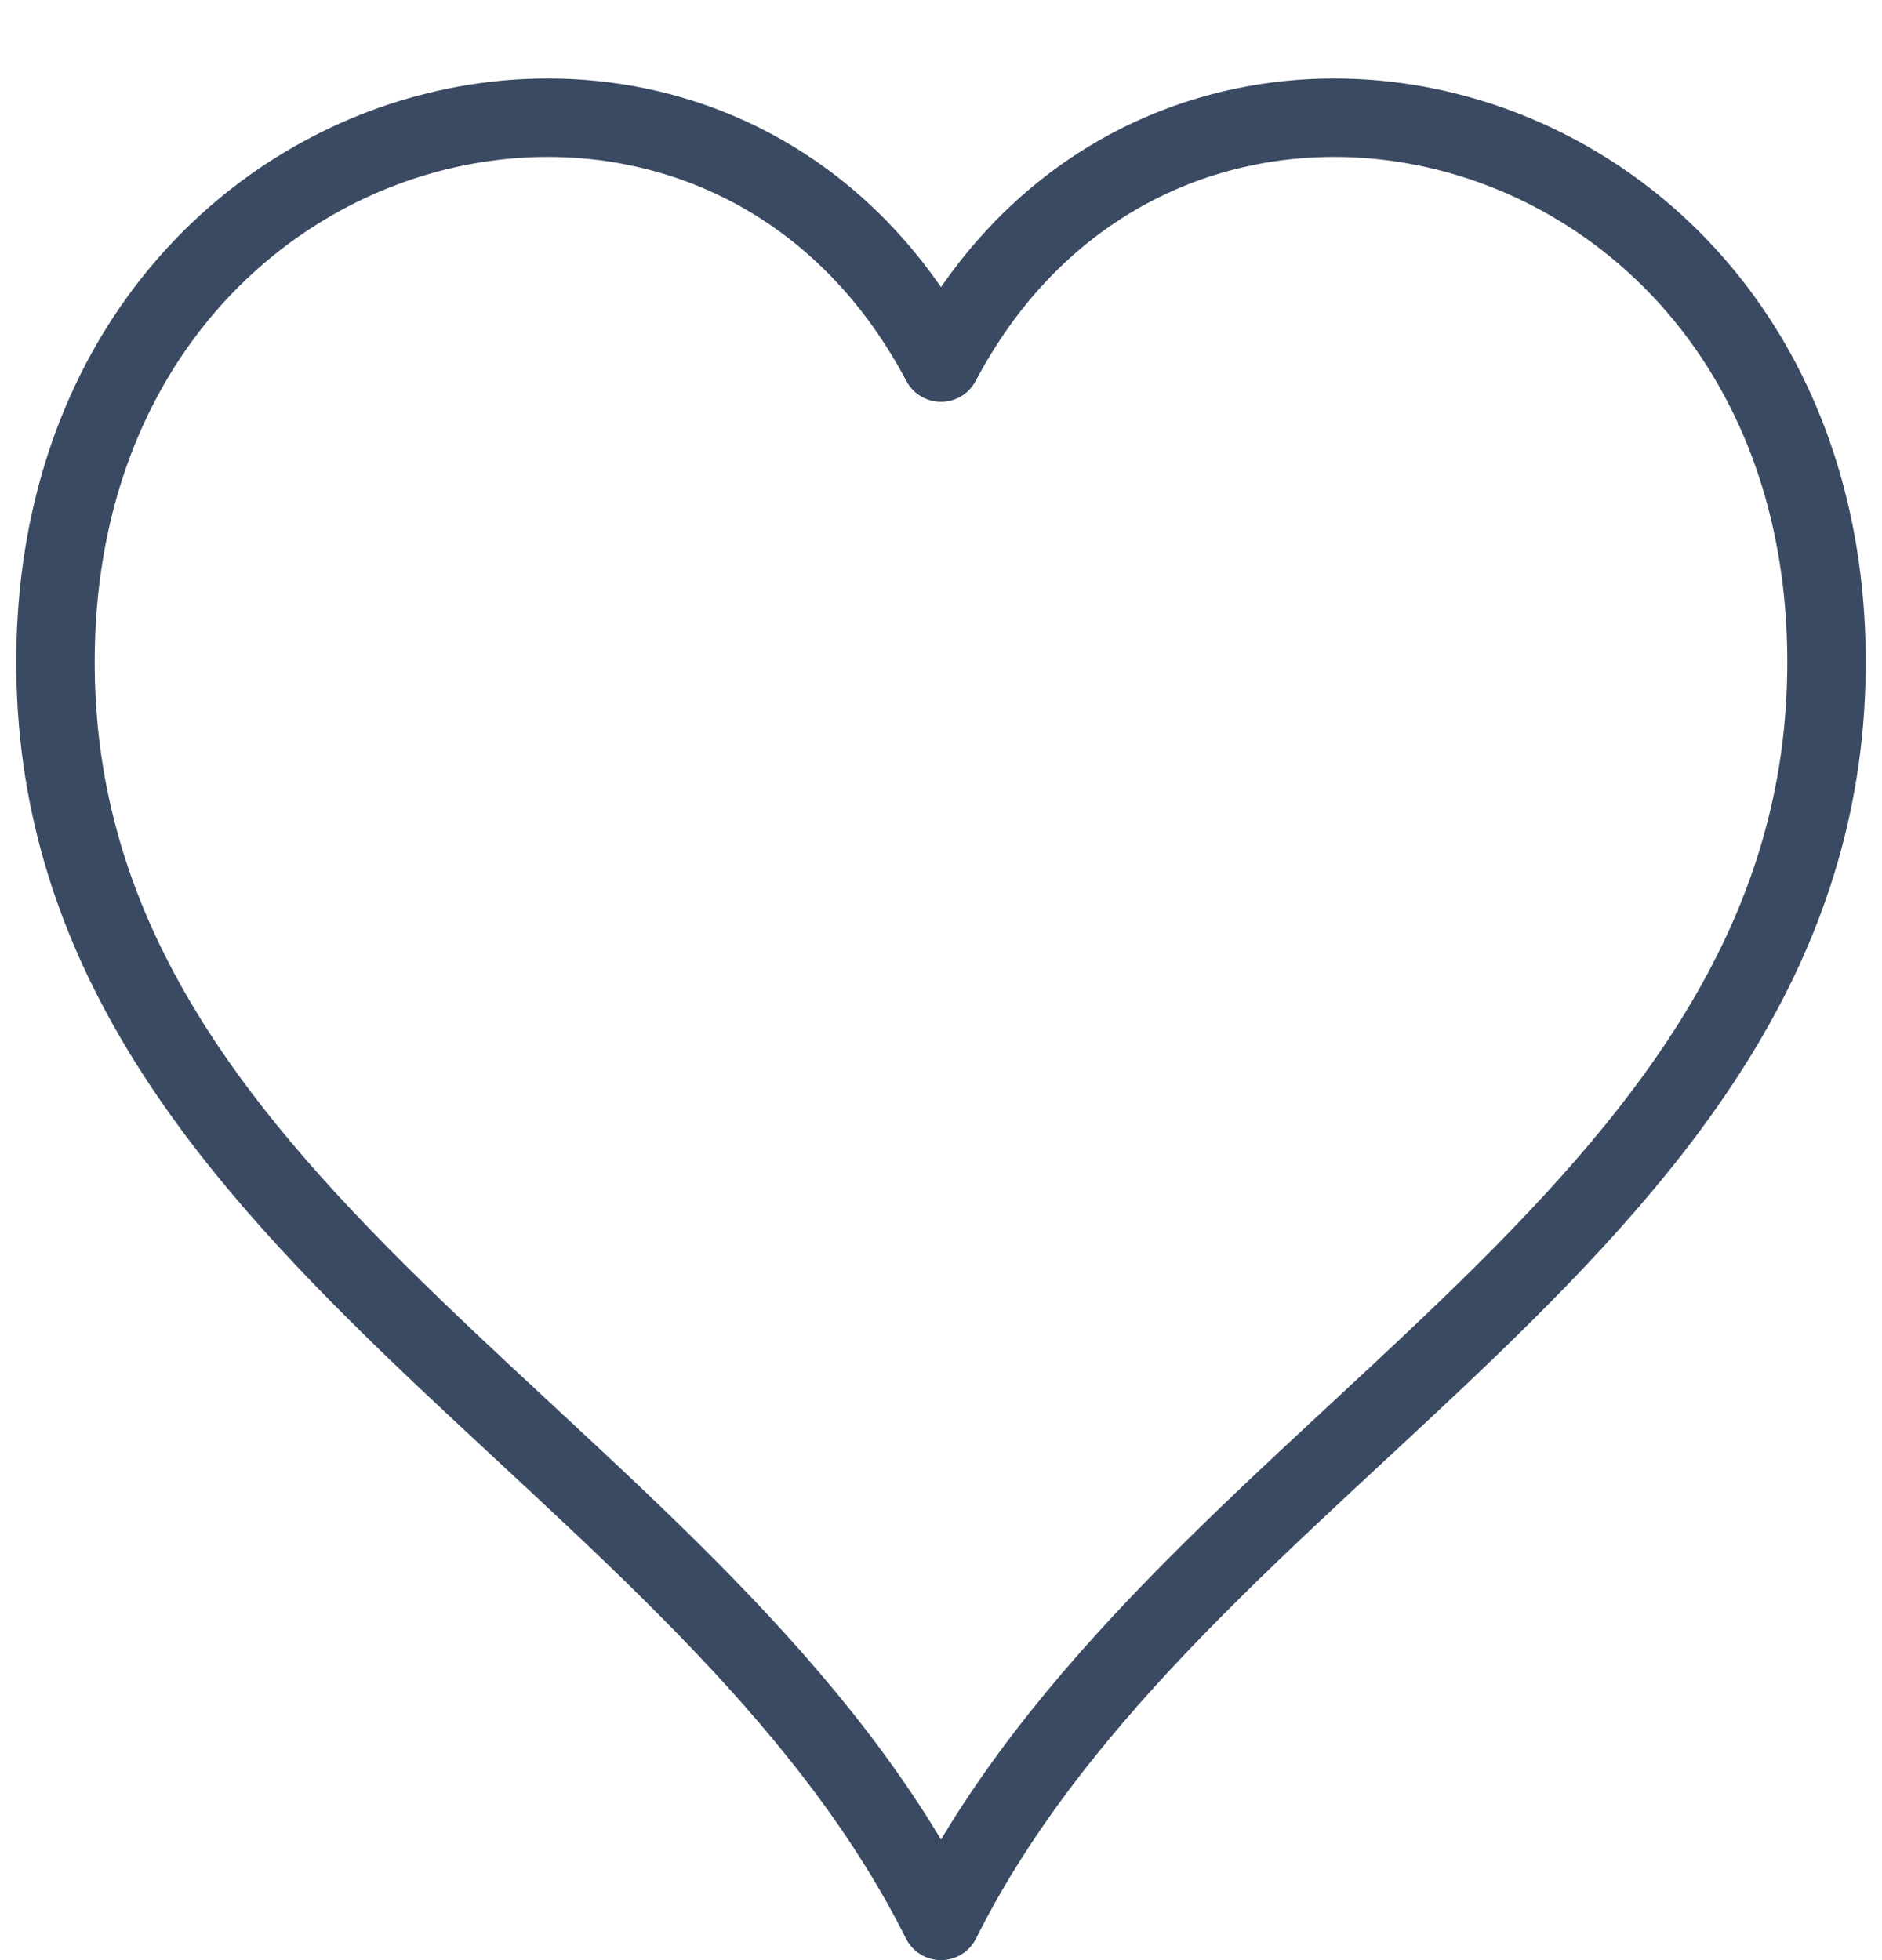 <?xml version="1.0" encoding="UTF-8"?>
<svg width="24px" height="25px" viewBox="0 0 24 25" version="1.1" xmlns="http://www.w3.org/2000/svg" xmlns:xlink="http://www.w3.org/1999/xlink">
    <title>Stroke 136</title>
    <g id="UI-Kit" stroke="none" stroke-width="1" fill="none" fill-rule="evenodd" stroke-linecap="round" stroke-linejoin="round">
        <g id="Kit-Icons" transform="translate(-680, -650)" stroke="#3A4A62">
            <g id="Stroke-136" transform="translate(680.708, 651.501)">
                <path d="M11.292,3.124 C8.354,-2.438 -0.075,-0.23 0,7.041 C0.073,14.111 8.292,16.999 11.292,22.999 C14.292,16.999 22.511,14.111 22.584,7.041 C22.659,-0.23 14.23,-2.438 11.292,3.124 Z" id="Stroke-126"></path>
            </g>
        </g>
    </g>
</svg>